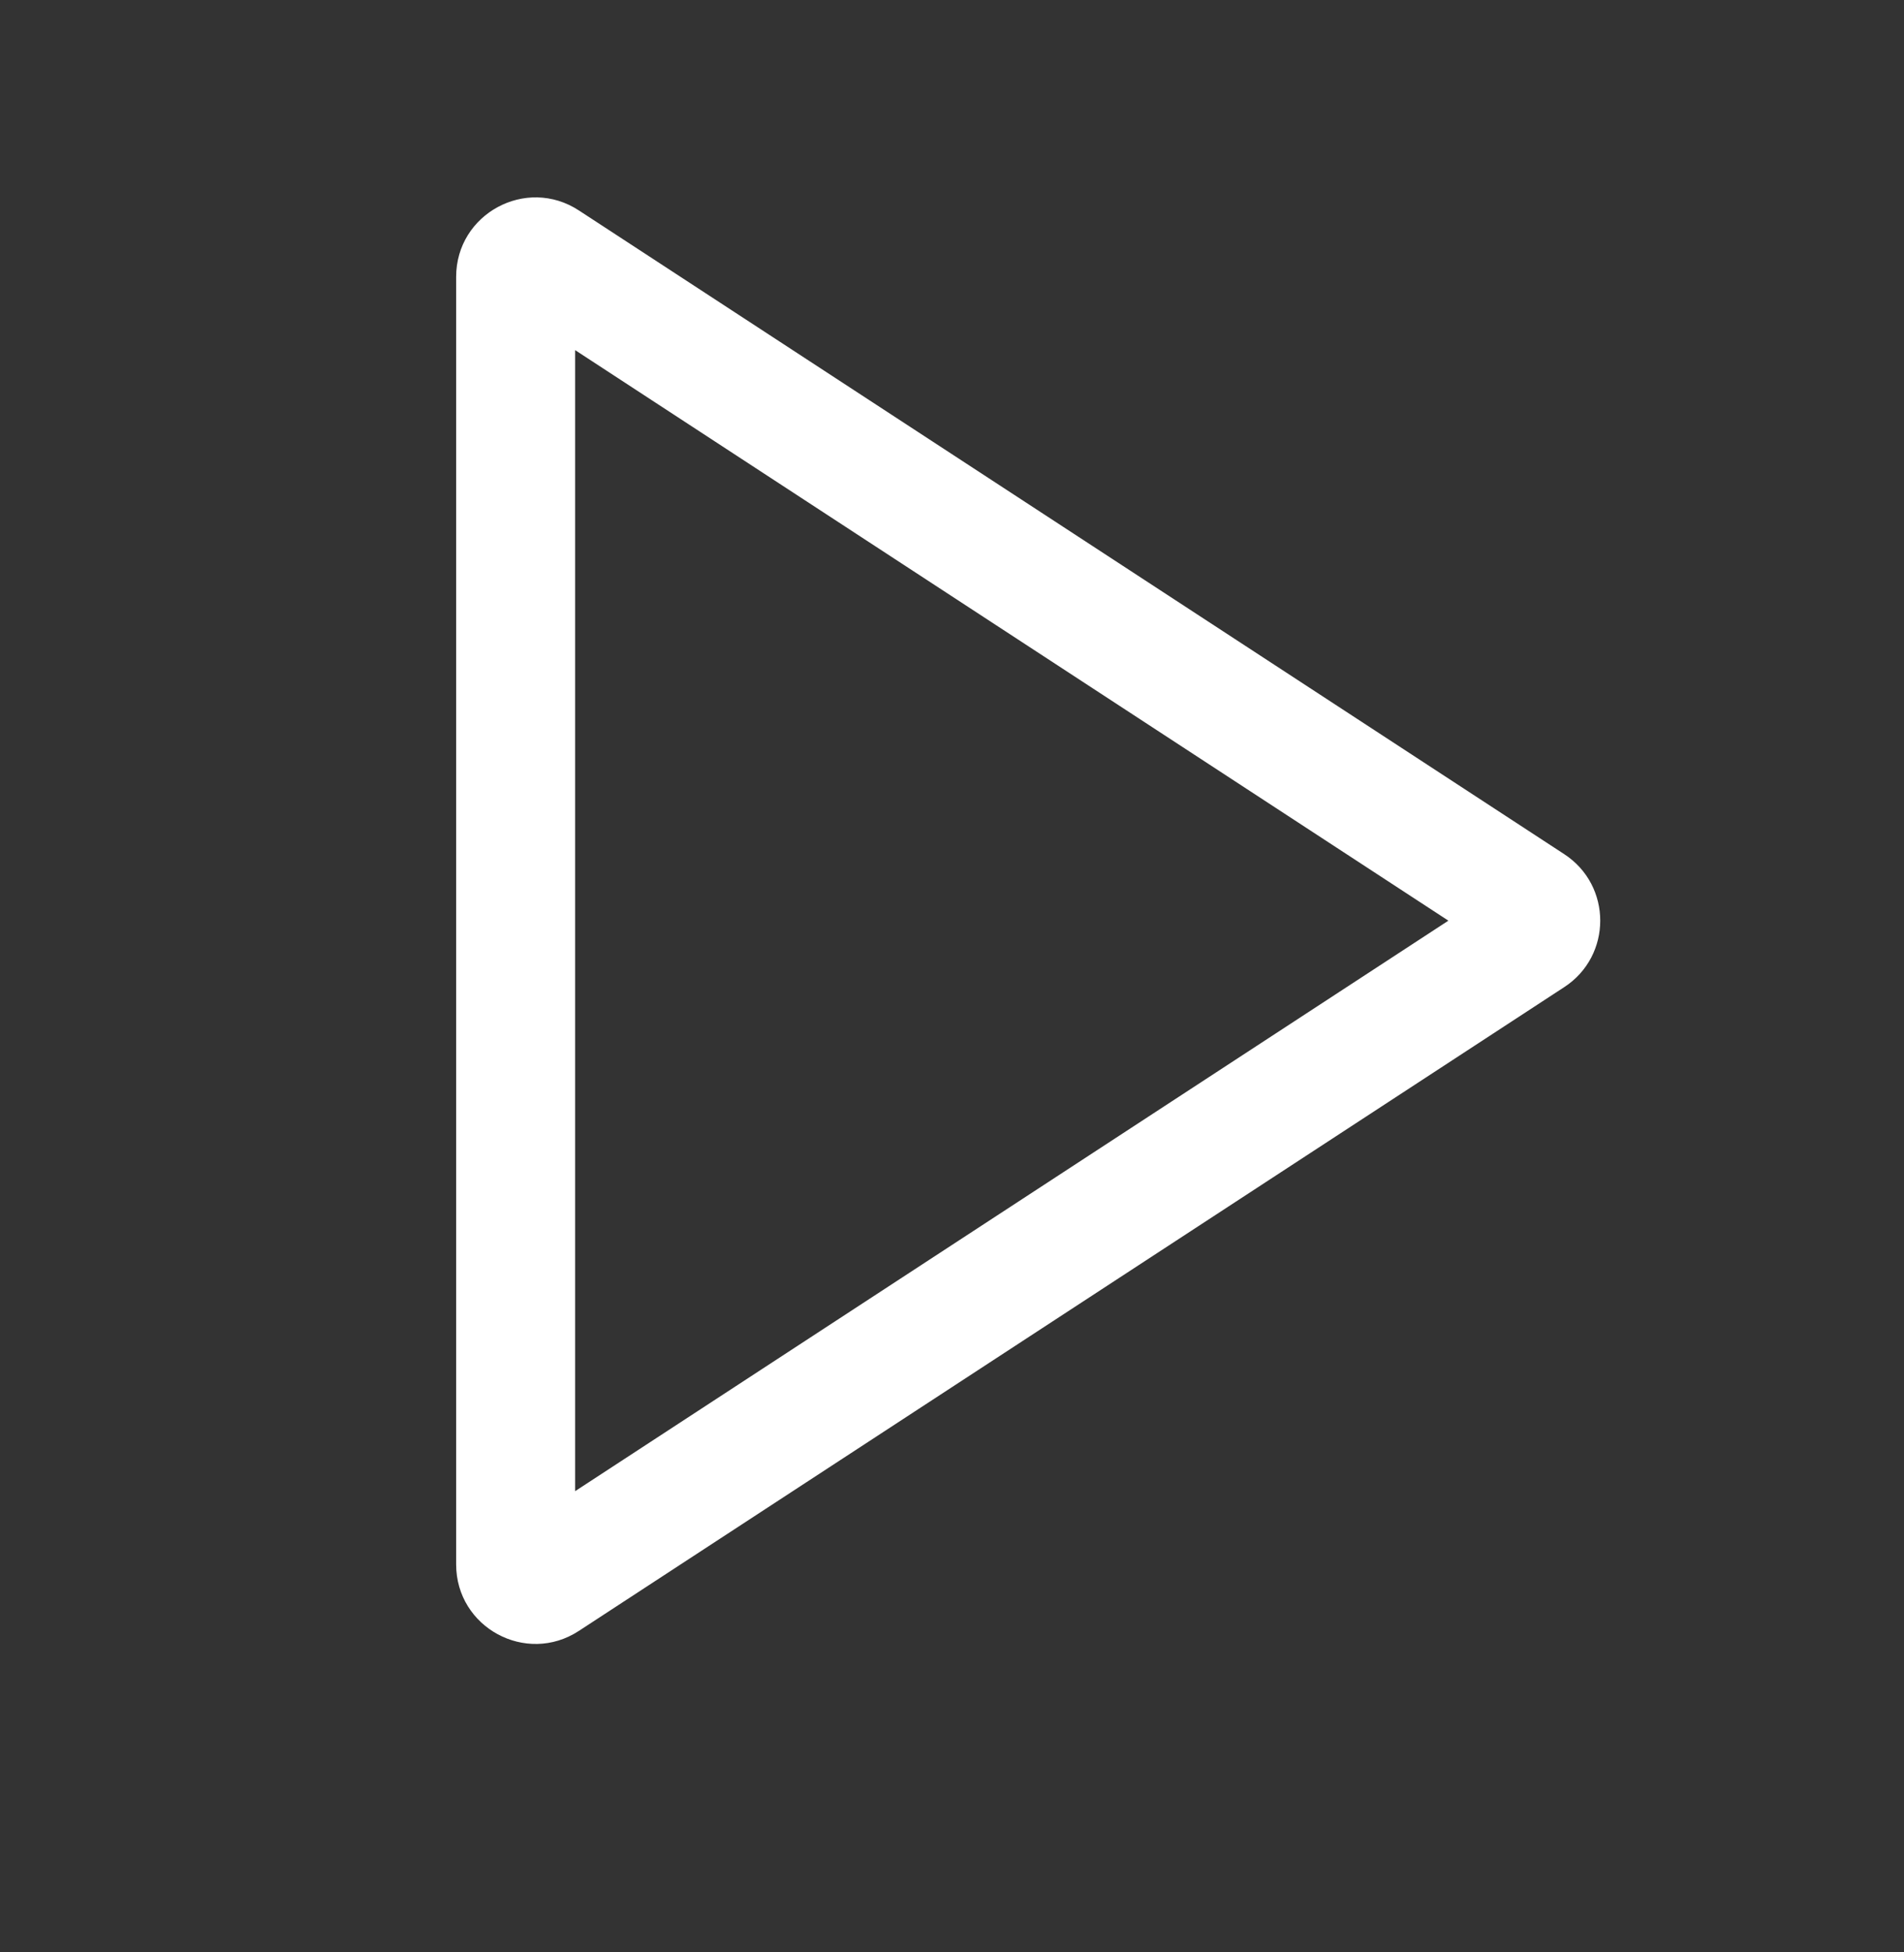 <svg width="40" height="41" viewBox="0 0 40 41" fill="none" xmlns="http://www.w3.org/2000/svg">
<rect x="0" y="0" width="40" height="41" fill="#333333" stroke="none"/>
<path fill-rule="evenodd" clip-rule="evenodd" d="M30.428 19.334L12.083 7.353V31.314L30.428 19.334ZM32.863 20.729C33.87 20.072 33.87 18.596 32.863 17.938L12.161 4.419C11.053 3.695 9.583 4.49 9.583 5.814V32.853C9.583 34.178 11.053 34.973 12.161 34.249L32.863 20.729Z" fill="white"/>
</svg>